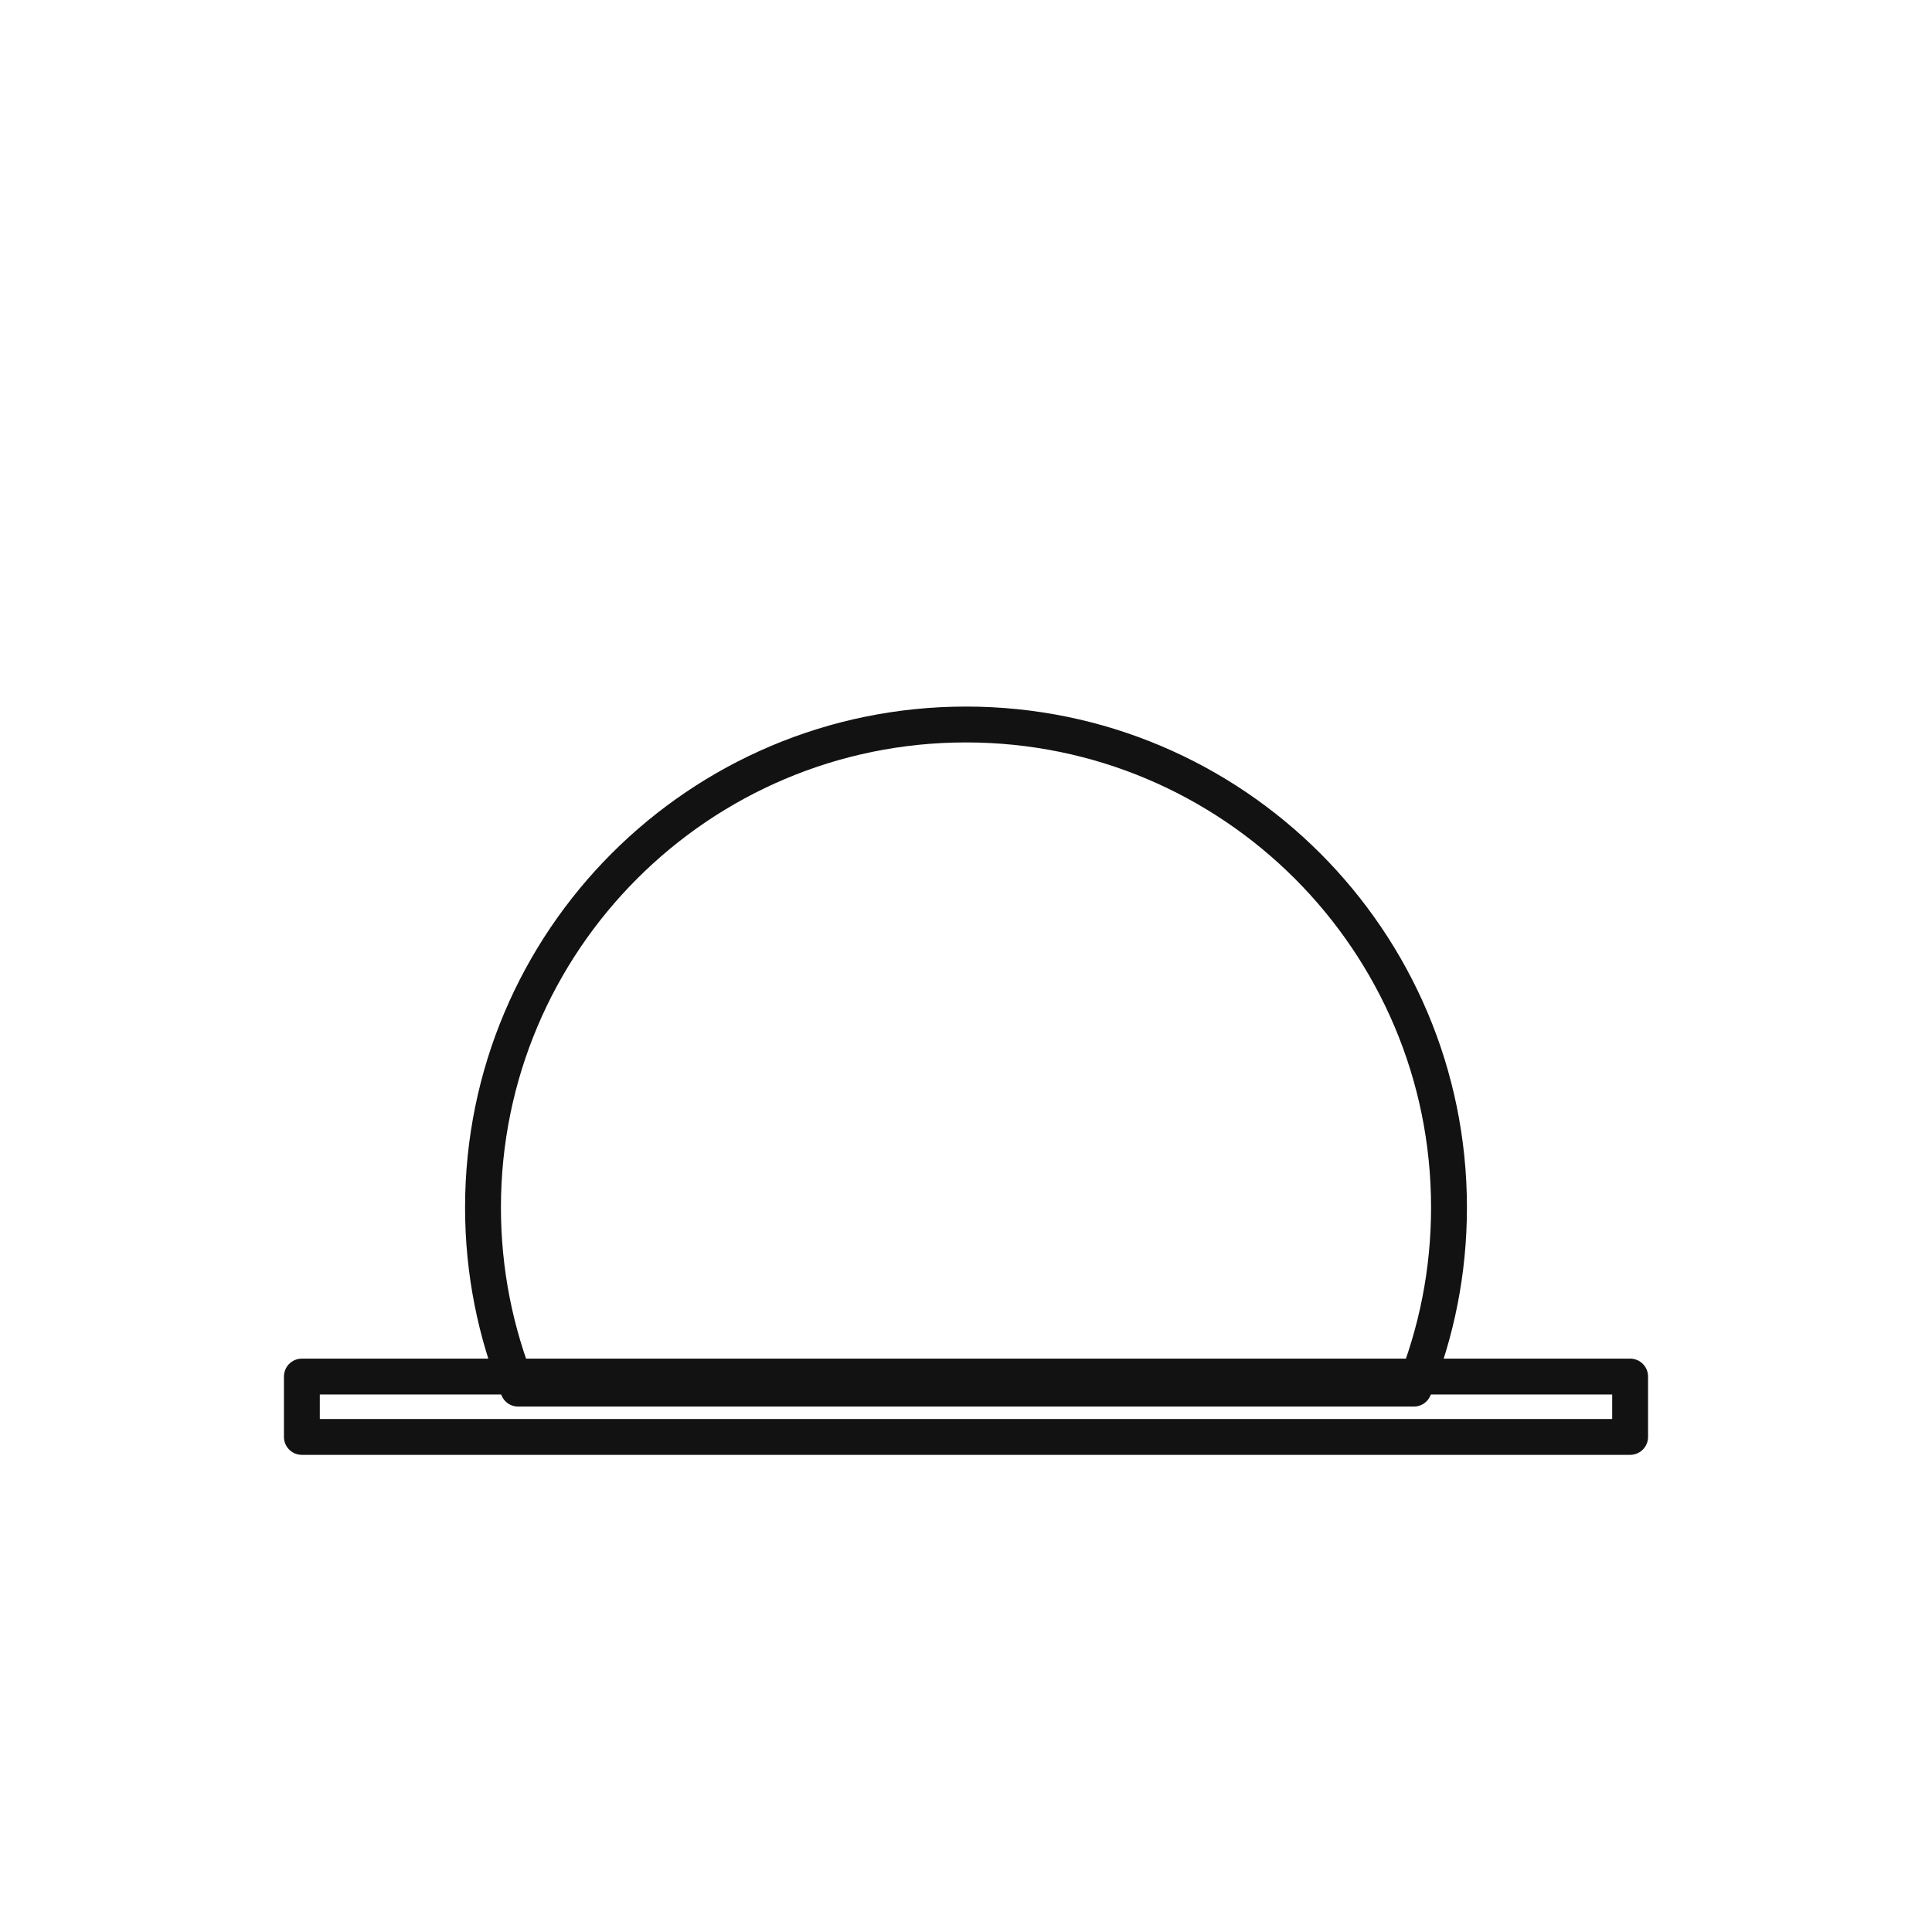 <?xml version="1.0" encoding="UTF-8"?>
<svg width="32px" height="32px" viewBox="0 0 32 32" version="1.1" xmlns="http://www.w3.org/2000/svg" xmlns:xlink="http://www.w3.org/1999/xlink">
    <title>z/tag-element/icon/rise</title>
    <g id="z/tag-element/icon/rise" stroke="none" fill="none" stroke-linecap="round" stroke-linejoin="round" stroke-width="0.594">
        <path d="M16,12 C20.418,12 24,15.582 24,20 C24,21.061 23.793,22.074 23.418,23 L8.582,23 C8.207,22.074 8,21.061 8,20 C8,15.582 11.582,12 16,12 Z" id="Combined-Shape" stroke="#121212"></path>
        <rect id="Rectangle-2" stroke="#121212" x="5" y="22.8" width="22" height="1"></rect>
    </g>
</svg>